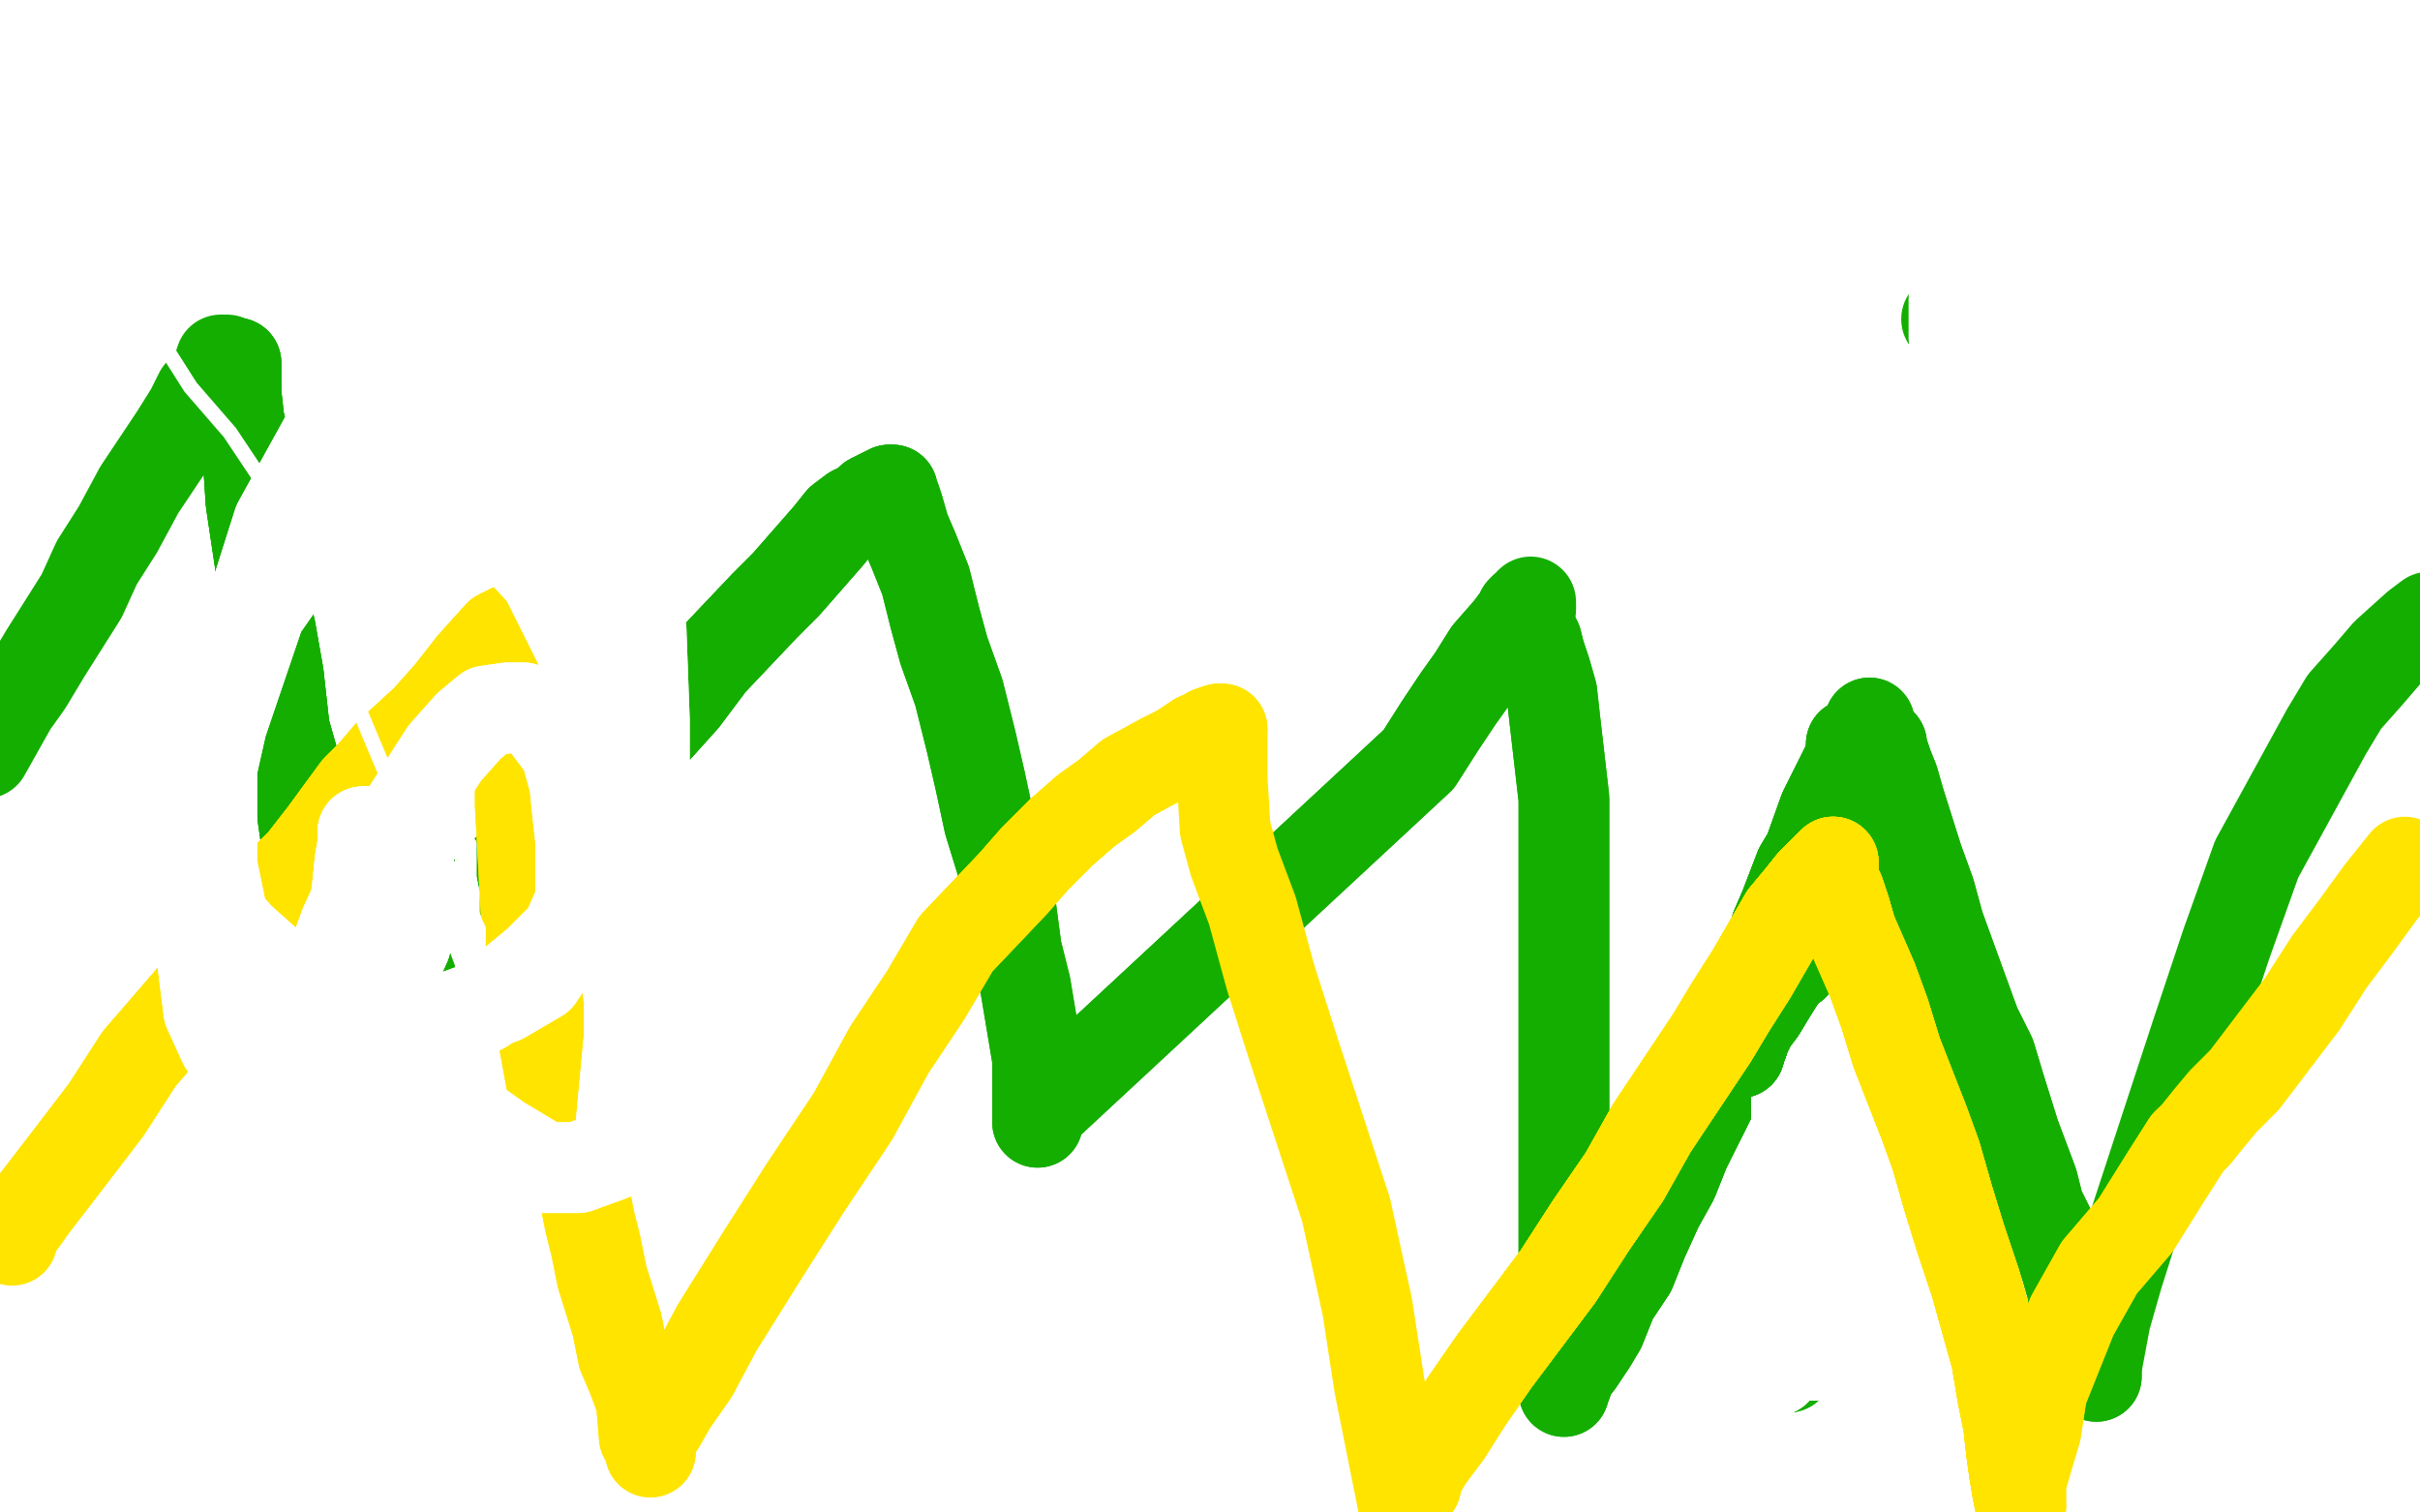 <?xml version="1.0" standalone="no"?>
<!DOCTYPE svg PUBLIC "-//W3C//DTD SVG 1.1//EN"
"http://www.w3.org/Graphics/SVG/1.1/DTD/svg11.dtd">

<svg width="800" height="500" version="1.1" xmlns="http://www.w3.org/2000/svg" xmlns:xlink="http://www.w3.org/1999/xlink" style="stroke-antialiasing: false"><desc>This SVG has been created on https://colorillo.com/</desc><rect x='0' y='0' width='800' height='500' style='fill: rgb(255,255,255); stroke-width:0' /><polyline points="78,120 78,121 78,124 78,130 79,139 82,151 83,166 89,206 92,223 94,241 98,255 101,276 103,285 105,293 107,300 110,315 112,323 113,330 114,336 116,341 116,342" style="fill: none; stroke: #14ae00; stroke-width: 30; stroke-linejoin: round; stroke-linecap: round; stroke-antialiasing: false; stroke-antialias: 0; opacity: 1.0"/>
<polyline points="78,120 78,121 78,124 78,130 79,139 82,151 83,166 89,206 92,223 94,241 98,255 101,276 103,285 105,293 107,300 110,315 112,323 113,330 114,336 116,341 116,342 117,342 118,342 119,342 120,342" style="fill: none; stroke: #14ae00; stroke-width: 30; stroke-linejoin: round; stroke-linecap: round; stroke-antialiasing: false; stroke-antialias: 0; opacity: 1.0"/>
<polyline points="78,120 78,121 78,124 78,130 79,139 82,151 83,166 89,206 92,223 94,241 98,255 101,276 103,285 105,293 107,300 110,315 112,323 113,330 114,336 116,341 116,342 117,342 118,342 119,342 120,342 119,340" style="fill: none; stroke: #14ae00; stroke-width: 30; stroke-linejoin: round; stroke-linecap: round; stroke-antialiasing: false; stroke-antialias: 0; opacity: 1.0"/>
<polyline points="118,339 118,338 119,337 121,336 123,333 130,327 146,312 155,302 165,290 178,279 198,260 207,250 217,241 226,231 235,219 253,200 260,193 274,177 278,172 282,169 286,167 288,165 292,163 294,162" style="fill: none; stroke: #14ae00; stroke-width: 30; stroke-linejoin: round; stroke-linecap: round; stroke-antialiasing: false; stroke-antialias: 0; opacity: 1.0"/>
<polyline points="118,339 118,338 119,337 121,336 123,333 130,327 146,312 155,302 165,290 178,279 198,260 207,250 217,241 226,231 235,219 253,200 260,193 274,177 278,172 282,169 286,167 288,165 292,163 294,162 295,162" style="fill: none; stroke: #14ae00; stroke-width: 30; stroke-linejoin: round; stroke-linecap: round; stroke-antialiasing: false; stroke-antialias: 0; opacity: 1.0"/>
<polyline points="118,339 118,338 119,337 121,336 123,333 130,327 146,312 155,302 165,290 178,279 198,260 207,250 217,241 226,231 235,219 253,200 260,193 274,177 278,172 282,169 286,167 288,165 292,163 294,162 295,162 295,163 296,165 297,168 299,175 302,182 306,192 309,204 312,215 317,229 321,245 324,258 327,272 331,285 334,299 336,314 339,326 341,338 343,350 343,366 343,369 343,370 343,371" style="fill: none; stroke: #14ae00; stroke-width: 30; stroke-linejoin: round; stroke-linecap: round; stroke-antialiasing: false; stroke-antialias: 0; opacity: 1.0"/>
<polyline points="295,162 295,163 296,165 297,168 299,175 302,182 306,192 309,204 312,215 317,229 321,245 324,258 327,272 331,285 334,299 336,314 339,326 341,338 343,350 343,366 343,369 343,370 343,371 343,369" style="fill: none; stroke: #14ae00; stroke-width: 30; stroke-linejoin: round; stroke-linecap: round; stroke-antialiasing: false; stroke-antialias: 0; opacity: 1.0"/>
<polyline points="343,368 469,251 476,240 482,231 487,224 492,216 499,208 502,204 503,202 504,201 506,201 506,200 506,199" style="fill: none; stroke: #14ae00; stroke-width: 30; stroke-linejoin: round; stroke-linecap: round; stroke-antialiasing: false; stroke-antialias: 0; opacity: 1.0"/>
<polyline points="343,368 469,251 476,240 482,231 487,224 492,216 499,208 502,204 503,202 504,201 506,201" style="fill: none; stroke: #14ae00; stroke-width: 30; stroke-linejoin: round; stroke-linecap: round; stroke-antialiasing: false; stroke-antialias: 0; opacity: 1.0"/>
<polyline points="612,246 612,249 612,253 612,259 612,269 613,278 613,289 611,313 610,326 608,338 607,352 603,376 600,387 599,396 598,407 597,415 595,429 594,436 593,441" style="fill: none; stroke: #14ae00; stroke-width: 30; stroke-linejoin: round; stroke-linecap: round; stroke-antialiasing: false; stroke-antialias: 0; opacity: 1.0"/>
<polyline points="612,246 612,249 612,253 612,259 612,269 613,278 613,289 611,313 610,326 608,338 607,352 603,376 600,387 599,396 598,407 597,415 595,429 594,436 593,441 592,448 591,451 591,452 590,451" style="fill: none; stroke: #14ae00; stroke-width: 30; stroke-linejoin: round; stroke-linecap: round; stroke-antialiasing: false; stroke-antialias: 0; opacity: 1.0"/>
<polyline points="612,246 612,249 612,253 612,259 612,269 613,278 613,289 611,313 610,326 608,338 607,352 603,376 600,387 599,396 598,407 597,415 595,429 594,436 593,441 592,448 591,451 591,452" style="fill: none; stroke: #14ae00; stroke-width: 30; stroke-linejoin: round; stroke-linecap: round; stroke-antialiasing: false; stroke-antialias: 0; opacity: 1.0"/>
<circle cx="643.5" cy="105.5" r="15" style="fill: #14ae00; stroke-antialiasing: false; stroke-antialias: 0; opacity: 1.0"/>
<polyline points="507,210 508,212 509,216 511,222 513,229 514,238 517,264 517,282 517,299 517,320 517,353 517,367 517,379 517,392 517,410 517,420 517,428 517,437 517,451 517,455 517,458 517,460" style="fill: none; stroke: #14ae00; stroke-width: 30; stroke-linejoin: round; stroke-linecap: round; stroke-antialiasing: false; stroke-antialias: 0; opacity: 1.0"/>
<polyline points="507,210 508,212 509,216 511,222 513,229 514,238 517,264 517,282 517,299 517,320 517,353 517,367 517,379 517,392 517,410 517,420 517,428 517,437 517,451 517,455 517,458 517,460" style="fill: none; stroke: #14ae00; stroke-width: 30; stroke-linejoin: round; stroke-linecap: round; stroke-antialiasing: false; stroke-antialias: 0; opacity: 1.0"/>
<polyline points="517,459 517,458 518,457 519,454 522,450 526,444 529,439 533,429 539,420 543,410 548,399 553,390 557,380 566,362 569,351 573,341 578,332 581,324 585,314 587,307 590,300 595,287 598,282 603,268 605,264 607,260 608,258 610,254 611,252 613,248 614,246 615,244" style="fill: none; stroke: #14ae00; stroke-width: 30; stroke-linejoin: round; stroke-linecap: round; stroke-antialiasing: false; stroke-antialias: 0; opacity: 1.0"/>
<polyline points="517,459 517,458 518,457 519,454 522,450 526,444 529,439 533,429 539,420 543,410 548,399 553,390 557,380 566,362 569,351 573,341 578,332 581,324 585,314 587,307 590,300 595,287 598,282 603,268 605,264 607,260 608,258 610,254 611,252 613,248 614,246 615,244 617,241 618,240 618,239" style="fill: none; stroke: #14ae00; stroke-width: 30; stroke-linejoin: round; stroke-linecap: round; stroke-antialiasing: false; stroke-antialias: 0; opacity: 1.0"/>
<polyline points="517,459 517,458 518,457 519,454 522,450 526,444 529,439 533,429 539,420 543,410 548,399 553,390 557,380 566,362 569,351 573,341 578,332 581,324 585,314 587,307 590,300 595,287 598,282 603,268 605,264 607,260 608,258 610,254 611,252 613,248 614,246 615,244 617,241 618,240 618,239" style="fill: none; stroke: #14ae00; stroke-width: 30; stroke-linejoin: round; stroke-linecap: round; stroke-antialiasing: false; stroke-antialias: 0; opacity: 1.0"/>
<polyline points="599,448 599,446 599,445 599,442 599,439 599,434 599,429 599,422 599,415 599,406 599,404 599,403 599,402" style="fill: none; stroke: #ffffff; stroke-width: 30; stroke-linejoin: round; stroke-linecap: round; stroke-antialiasing: false; stroke-antialias: 0; opacity: 1.0"/>
<polyline points="599,448 599,446 599,445 599,442 599,439 599,434 599,429 599,422 599,415 599,406 599,404 599,403 599,402 599,399 600,395 601,391 602,386 602,383 602,379 603,375 604,372 605,369 605,366 605,361 605,357 606,354 606,350 606,347" style="fill: none; stroke: #ffffff; stroke-width: 30; stroke-linejoin: round; stroke-linecap: round; stroke-antialiasing: false; stroke-antialias: 0; opacity: 1.0"/>
<polyline points="599,448 599,446 599,445 599,442 599,439 599,434 599,429 599,422 599,415 599,406 599,404 599,403 599,402 599,399 600,395 601,391 602,386 602,383 602,379 603,375 604,372 605,369 605,366 605,361 605,357 606,354 606,350 606,347 607,344 608,341 609,339 609,336 609,334 609,333" style="fill: none; stroke: #ffffff; stroke-width: 30; stroke-linejoin: round; stroke-linecap: round; stroke-antialiasing: false; stroke-antialias: 0; opacity: 1.0"/>
<polyline points="599,448 599,446 599,445 599,442 599,439 599,434 599,429 599,422 599,415 599,406 599,404 599,403 599,402 599,399 600,395 601,391 602,386 602,383 602,379 603,375 604,372 605,369 605,366 605,361 605,357 606,354 606,350 606,347 607,344 608,341 609,339 609,336 609,334 609,333 609,332" style="fill: none; stroke: #ffffff; stroke-width: 30; stroke-linejoin: round; stroke-linecap: round; stroke-antialiasing: false; stroke-antialias: 0; opacity: 1.0"/>
<polyline points="605,366 605,361 605,357 606,354 606,350 606,347 607,344 608,341 609,339 609,336 609,334 609,333 609,332 609,333 609,334 609,336 609,337 609,338 609,340 609,343 609,346 609,350 609,355 609,362 607,368 606,375 604,381 601,389 599,394 598,397 597,400 594,406 593,408 591,411 590,411 590,413 587,418 587,419 586,419" style="fill: none; stroke: #ffffff; stroke-width: 30; stroke-linejoin: round; stroke-linecap: round; stroke-antialiasing: false; stroke-antialias: 0; opacity: 1.0"/>
<polyline points="605,366 605,361 605,357 606,354 606,350 606,347 607,344 608,341 609,339 609,336 609,334 609,333 609,332 609,333 609,334 609,336 609,337 609,338 609,340 609,343 609,346 609,350 609,355 609,362 607,368 606,375 604,381 601,389 599,394 598,397 597,400 594,406 593,408 591,411 590,411 590,413 587,418 587,419 586,419 586,421 586,424 586,429 586,436 586,443 587,447 587,450 587,452" style="fill: none; stroke: #ffffff; stroke-width: 30; stroke-linejoin: round; stroke-linecap: round; stroke-antialiasing: false; stroke-antialias: 0; opacity: 1.0"/>
<polyline points="599,448 599,446 599,445 599,442 599,439 599,434 599,429 599,422 599,415 599,406 599,404 599,403 599,402 599,399 600,395 601,391 602,386 602,383 602,379 603,375 604,372 605,369 605,366 605,361 605,357 606,354 606,350 606,347 607,344 608,341 609,339 609,336 609,334 609,333 609,332 609,333 609,334 609,336 609,337 609,338 609,340 609,343 609,346" style="fill: none; stroke: #ffffff; stroke-width: 30; stroke-linejoin: round; stroke-linecap: round; stroke-antialiasing: false; stroke-antialias: 0; opacity: 1.0"/>
<polyline points="605,366 605,361 605,357 606,354 606,350 606,347 607,344 608,341 609,339 609,336 609,334 609,333 609,332 609,333 609,334 609,336 609,337 609,338 609,340 609,343 609,346 609,350 609,355 609,362 607,368 606,375 604,381 601,389 599,394 598,397 597,400 594,406 593,408 591,411 590,411 590,413 587,418 587,419 586,419 586,421 586,424 586,429 586,436 586,443 587,447 587,450 587,452 587,453" style="fill: none; stroke: #ffffff; stroke-width: 30; stroke-linejoin: round; stroke-linecap: round; stroke-antialiasing: false; stroke-antialias: 0; opacity: 1.0"/>
<polyline points="593,408 591,411 590,411 590,413 587,418 587,419 586,419 586,421 586,424 586,429 586,436 586,443 587,447 587,450 587,452 587,453 587,451 586,448 586,445 586,442 586,438 586,430 586,426 586,422 586,416 587,408 588,403 590,393 591,389 593,383 594,380 594,378 594,377 594,374" style="fill: none; stroke: #ffffff; stroke-width: 30; stroke-linejoin: round; stroke-linecap: round; stroke-antialiasing: false; stroke-antialias: 0; opacity: 1.0"/>
<polyline points="586,436 586,443 587,447 587,450 587,452 587,453 587,451 586,448 586,445 586,442 586,438 586,430 586,426 586,422 586,416 587,408 588,403 590,393 591,389 593,383 594,380 594,378 594,377 594,374 594,373 594,371 594,364 594,362 594,361 595,359 597,356 599,353 600,351 602,349 606,346 613,341 615,340 617,337 619,336 620,334 622,332 623,329 625,325 626,323 627,320" style="fill: none; stroke: #ffffff; stroke-width: 30; stroke-linejoin: round; stroke-linecap: round; stroke-antialiasing: false; stroke-antialias: 0; opacity: 1.0"/>
<polyline points="587,451 586,448 586,445 586,442 586,438 586,430 586,426 586,422 586,416 587,408 588,403 590,393 591,389 593,383 594,380 594,378 594,377 594,374 594,373 594,371 594,364 594,362 594,361 595,359 597,356 599,353 600,351 602,349 606,346 613,341 615,340 617,337 619,336 620,334 622,332 623,329 625,325 626,323 627,320 627,319 627,318 627,316 627,314 627,311 627,309 627,308 627,307 627,306" style="fill: none; stroke: #ffffff; stroke-width: 30; stroke-linejoin: round; stroke-linecap: round; stroke-antialiasing: false; stroke-antialias: 0; opacity: 1.0"/>
<polyline points="587,451 586,448 586,445 586,442 586,438 586,430 586,426 586,422 586,416 587,408 588,403 590,393 591,389 593,383 594,380 594,378 594,377 594,374 594,373 594,371 594,364 594,362 594,361 595,359 597,356 599,353 600,351 602,349 606,346 613,341 615,340 617,337 619,336 620,334 622,332 623,329 625,325 626,323 627,320 627,319 627,318 627,316 627,314 627,311 627,309 627,308 627,307" style="fill: none; stroke: #ffffff; stroke-width: 30; stroke-linejoin: round; stroke-linecap: round; stroke-antialiasing: false; stroke-antialias: 0; opacity: 1.0"/>
<polyline points="587,451 586,448 586,445 586,442 586,438 586,430 586,426 586,422 586,416 587,408 588,403 590,393 591,389 593,383 594,380 594,378 594,377 594,374 594,373 594,371 594,364 594,362 594,361 595,359 597,356 599,353 600,351 602,349 606,346 613,341 615,340 617,337 619,336 620,334 622,332 623,329 625,325 626,323 627,320 627,319 627,318 627,316 627,314 627,311 627,309 627,308 627,307 627,306" style="fill: none; stroke: #ffffff; stroke-width: 30; stroke-linejoin: round; stroke-linecap: round; stroke-antialiasing: false; stroke-antialias: 0; opacity: 1.0"/>
<polyline points="647,116 647,115 647,114 647,113 646,112 646,109 646,108 646,105 646,103 646,102 646,101 646,100 646,99" style="fill: none; stroke: #ffffff; stroke-width: 30; stroke-linejoin: round; stroke-linecap: round; stroke-antialiasing: false; stroke-antialias: 0; opacity: 1.0"/>
<polyline points="647,116 647,115 647,114 647,113 646,112 646,109 646,108 646,105 646,103 646,102 646,101 646,100 646,99 646,98" style="fill: none; stroke: #ffffff; stroke-width: 30; stroke-linejoin: round; stroke-linecap: round; stroke-antialiasing: false; stroke-antialias: 0; opacity: 1.0"/>
<polyline points="647,116 647,115 647,114 647,113 646,112 646,109 646,108 646,105 646,103 646,102 646,101 646,100 646,99 646,98" style="fill: none; stroke: #ffffff; stroke-width: 30; stroke-linejoin: round; stroke-linecap: round; stroke-antialiasing: false; stroke-antialias: 0; opacity: 1.0"/>
<polyline points="75,119 73,119 72,122 70,126 66,130 63,136 58,144 46,162 39,175 32,186 27,197 15,216 9,226 4,233 -5,249" style="fill: none; stroke: #14ae00; stroke-width: 30; stroke-linejoin: round; stroke-linecap: round; stroke-antialiasing: false; stroke-antialias: 0; opacity: 1.0"/>
<polyline points="575,348 575,347 576,345 577,342 579,338 582,334 585,329 590,321 593,319 594,316 595,315 596,314 596,313" style="fill: none; stroke: #14ae00; stroke-width: 30; stroke-linejoin: round; stroke-linecap: round; stroke-antialiasing: false; stroke-antialias: 0; opacity: 1.0"/>
<polyline points="575,348 575,347 576,345 577,342 579,338 582,334 585,329 590,321 593,319 594,316 595,315 596,314 596,313 596,312 596,311 596,309 598,307 598,305 599,303 600,301 601,299 601,298" style="fill: none; stroke: #14ae00; stroke-width: 30; stroke-linejoin: round; stroke-linecap: round; stroke-antialiasing: false; stroke-antialias: 0; opacity: 1.0"/>
<polyline points="575,348 575,347 576,345 577,342 579,338 582,334 585,329 590,321 593,319 594,316 595,315 596,314 596,313 596,312 596,311 596,309 598,307 598,305 599,303 600,301 601,299 601,298 601,296" style="fill: none; stroke: #14ae00; stroke-width: 30; stroke-linejoin: round; stroke-linecap: round; stroke-antialiasing: false; stroke-antialias: 0; opacity: 1.0"/>
<polyline points="575,348 575,347 576,345 577,342 579,338 582,334 585,329 590,321 593,319 594,316 595,315 596,314 596,313 596,312 596,311 596,309 598,307 598,305 599,303 600,301 601,299 601,298 601,296 601,295 601,294 603,290 603,288 604,285 606,282 608,279 609,275" style="fill: none; stroke: #14ae00; stroke-width: 30; stroke-linejoin: round; stroke-linecap: round; stroke-antialiasing: false; stroke-antialias: 0; opacity: 1.0"/>
<polyline points="575,348 575,347 576,345 577,342 579,338 582,334 585,329 590,321 593,319 594,316 595,315 596,314 596,313 596,312 596,311 596,309 598,307 598,305 599,303 600,301 601,299 601,298 601,296 601,295 601,294 603,290 603,288 604,285 606,282 608,279 609,275 610,272 611,270 613,266 614,263 615,262 616,260 619,254 619,253 620,251 621,250 621,249 622,247" style="fill: none; stroke: #14ae00; stroke-width: 30; stroke-linejoin: round; stroke-linecap: round; stroke-antialiasing: false; stroke-antialias: 0; opacity: 1.0"/>
<polyline points="575,348 575,347 576,345 577,342 579,338 582,334 585,329 590,321 593,319 594,316 595,315 596,314 596,313 596,312 596,311 596,309 598,307 598,305 599,303 600,301 601,299 601,298 601,296 601,295 601,294 603,290 603,288 604,285 606,282 608,279 609,275 610,272 611,270 613,266 614,263 615,262 616,260 619,254 619,253 620,251 621,250 621,249 622,247 622,246" style="fill: none; stroke: #14ae00; stroke-width: 30; stroke-linejoin: round; stroke-linecap: round; stroke-antialiasing: false; stroke-antialias: 0; opacity: 1.0"/>
<polyline points="611,270 613,266 614,263 615,262 616,260 619,254 619,253 620,251 621,250 621,249 622,247 622,246 622,248 623,250 624,253 626,258 628,265 634,284 638,295 641,306 653,339 658,349 661,359 666,375 672,391 674,399 681,413 683,419 685,426 686,432 690,443 691,448 693,452 693,455" style="fill: none; stroke: #14ae00; stroke-width: 30; stroke-linejoin: round; stroke-linecap: round; stroke-antialiasing: false; stroke-antialias: 0; opacity: 1.0"/>
<polyline points="611,270 613,266 614,263 615,262 616,260 619,254 619,253 620,251 621,250 621,249 622,247 622,246 622,248 623,250 624,253 626,258 628,265 634,284 638,295 641,306 653,339 658,349 661,359 666,375 672,391 674,399 681,413 683,419 685,426 686,432 690,443 691,448 693,452 693,455 693,454 693,452 696,436 700,422 706,403 726,342 736,312 746,284 769,242 775,232 783,223 789,216 799,207 803,204" style="fill: none; stroke: #14ae00; stroke-width: 30; stroke-linejoin: round; stroke-linecap: round; stroke-antialiasing: false; stroke-antialias: 0; opacity: 1.0"/>
<polyline points="4,410 4,409 4,408 7,404 12,397 22,384 35,367 46,350 65,328 72,319 79,312 89,297 95,290 100,285 107,276 118,261 123,256 129,249 141,238 149,229 156,220 165,210 167,209 169,208 172,207 173,207" style="fill: none; stroke: #ffe400; stroke-width: 30; stroke-linejoin: round; stroke-linecap: round; stroke-antialiasing: false; stroke-antialias: 0; opacity: 1.0"/>
<polyline points="12,397 22,384 35,367 46,350 65,328 72,319 79,312 89,297 95,290 100,285 107,276 118,261 123,256 129,249 141,238 149,229 156,220 165,210 167,209 169,208 172,207 173,207 172,208 172,209 172,212 172,217 172,224 172,234 172,248 172,266 174,303 177,321 178,334 180,345 182,356 186,376 193,394 195,404 197,412 199,422 204,438 206,448 209,455 212,463 213,475 215,477 215,479 215,480" style="fill: none; stroke: #ffe400; stroke-width: 30; stroke-linejoin: round; stroke-linecap: round; stroke-antialiasing: false; stroke-antialias: 0; opacity: 1.0"/>
<polyline points="12,397 22,384 35,367 46,350 65,328 72,319 79,312 89,297 95,290 100,285 107,276 118,261 123,256 129,249 141,238 149,229 156,220 165,210 167,209 169,208 172,207 173,207 172,208 172,209 172,212 172,217 172,224 172,234 172,248 172,266 174,303 177,321 178,334 180,345 182,356 186,376 193,394 195,404 197,412 199,422 204,438 206,448 209,455 212,463 213,475 215,477 215,479 215,480 215,478" style="fill: none; stroke: #ffe400; stroke-width: 30; stroke-linejoin: round; stroke-linecap: round; stroke-antialiasing: false; stroke-antialias: 0; opacity: 1.0"/>
<polyline points="215,477 215,475 218,471 222,464 229,454 237,439 252,415 266,393 282,369 294,347 306,329 316,312 335,292 342,284 351,275 359,268 366,263 373,257 384,251 390,248 393,246 396,244 399,243 400,242 403,241" style="fill: none; stroke: #ffe400; stroke-width: 30; stroke-linejoin: round; stroke-linecap: round; stroke-antialiasing: false; stroke-antialias: 0; opacity: 1.0"/>
<polyline points="215,477 215,475 218,471 222,464 229,454 237,439 252,415 266,393 282,369 294,347 306,329 316,312 335,292 342,284 351,275 359,268 366,263 373,257 384,251 390,248 393,246 396,244 399,243 400,242 403,241 404,241 404,242 404,243 404,245 404,247 404,251 404,257 405,274 408,285 414,301 420,323 427,345 445,400 452,432 456,458 465,503" style="fill: none; stroke: #ffe400; stroke-width: 30; stroke-linejoin: round; stroke-linecap: round; stroke-antialiasing: false; stroke-antialias: 0; opacity: 1.0"/>
<polyline points="468,491 468,489 469,487 472,482 478,474 485,463 494,450 515,422 526,405 537,389 546,373 566,343 572,333 579,322 590,303 595,297 599,292 604,287 605,286 606,285" style="fill: none; stroke: #ffe400; stroke-width: 30; stroke-linejoin: round; stroke-linecap: round; stroke-antialiasing: false; stroke-antialias: 0; opacity: 1.0"/>
<polyline points="468,491 468,489 469,487 472,482 478,474 485,463 494,450 515,422 526,405 537,389 546,373 566,343 572,333 579,322 590,303 595,297 599,292 604,287 605,286" style="fill: none; stroke: #ffe400; stroke-width: 30; stroke-linejoin: round; stroke-linecap: round; stroke-antialiasing: false; stroke-antialias: 0; opacity: 1.0"/>
<polyline points="468,491 468,489 469,487 472,482 478,474 485,463 494,450 515,422 526,405 537,389 546,373 566,343 572,333 579,322 590,303 595,297 599,292 604,287 605,286 606,285 606,286 606,288 606,291 608,295 610,301 612,308 619,324 623,335 627,348 636,371 640,382 644,396 648,409 653,424 660,449 662,461 664,471 665,480 666,487 667,493" style="fill: none; stroke: #ffe400; stroke-width: 30; stroke-linejoin: round; stroke-linecap: round; stroke-antialiasing: false; stroke-antialias: 0; opacity: 1.0"/>
<polyline points="468,491 468,489 469,487 472,482 478,474 485,463 494,450 515,422 526,405 537,389 546,373 566,343 572,333 579,322 590,303 595,297 599,292 604,287 605,286 606,285 606,286 606,288 606,291 608,295 610,301 612,308 619,324 623,335 627,348 636,371 640,382 644,396 648,409 653,424 660,449 662,461 664,471 665,480 666,487 667,493 668,498" style="fill: none; stroke: #ffe400; stroke-width: 30; stroke-linejoin: round; stroke-linecap: round; stroke-antialiasing: false; stroke-antialias: 0; opacity: 1.0"/>
<polyline points="215,477 215,475 218,471 222,464 229,454 237,439 252,415 266,393 282,369 294,347 306,329 316,312 335,292 342,284 351,275 359,268 366,263 373,257 384,251 390,248 393,246 396,244 399,243 400,242 403,241 404,241" style="fill: none; stroke: #ffe400; stroke-width: 30; stroke-linejoin: round; stroke-linecap: round; stroke-antialiasing: false; stroke-antialias: 0; opacity: 1.0"/>
<polyline points="469,487 472,482 478,474 485,463 494,450 515,422 526,405 537,389 546,373 566,343 572,333 579,322 590,303 595,297 599,292 604,287 605,286 606,285 606,286 606,288 606,291 608,295 610,301 612,308 619,324 623,335 627,348 636,371 640,382 644,396 648,409 653,424 660,449 662,461 664,471 665,480 666,487 667,493 668,498 668,496 668,490 670,483 673,473 675,460 685,435 694,419 706,405 716,389 723,378" style="fill: none; stroke: #ffe400; stroke-width: 30; stroke-linejoin: round; stroke-linecap: round; stroke-antialiasing: false; stroke-antialias: 0; opacity: 1.0"/>
<polyline points="469,487 472,482 478,474 485,463 494,450 515,422 526,405 537,389 546,373 566,343 572,333 579,322 590,303 595,297 599,292 604,287 605,286 606,285 606,286 606,288 606,291 608,295 610,301 612,308 619,324 623,335 627,348 636,371 640,382 644,396 648,409 653,424 660,449 662,461 664,471 665,480 666,487 667,493 668,498 668,496 668,490 670,483 673,473 675,460 685,435 694,419 706,405 716,389 723,378 724,377 726,375 730,370 735,364 742,357 761,332 770,318 779,306 787,295 795,285" style="fill: none; stroke: #ffe400; stroke-width: 30; stroke-linejoin: round; stroke-linecap: round; stroke-antialiasing: false; stroke-antialias: 0; opacity: 1.0"/>
<polyline points="96,322 97,321 98,320 99,319 100,318 101,318 102,317 103,317" style="fill: none; stroke: #ffffff; stroke-width: 5; stroke-linejoin: round; stroke-linecap: round; stroke-antialiasing: false; stroke-antialias: 0; opacity: 1.0"/>
<polyline points="96,322 97,321 98,320 99,319 100,318 101,318 102,317 103,317 103,316 103,315" style="fill: none; stroke: #ffffff; stroke-width: 5; stroke-linejoin: round; stroke-linecap: round; stroke-antialiasing: false; stroke-antialias: 0; opacity: 1.0"/>
<polyline points="96,322 97,321 98,320 99,319 100,318 101,318 102,317 103,317 103,316 103,315 104,313 104,312 106,310 107,308 108,305 109,304 110,301 111,300 112,299" style="fill: none; stroke: #ffffff; stroke-width: 5; stroke-linejoin: round; stroke-linecap: round; stroke-antialiasing: false; stroke-antialias: 0; opacity: 1.0"/>
<polyline points="96,322 97,321 98,320 99,319 100,318 101,318 102,317 103,317 103,316 103,315 104,313 104,312 106,310 107,308 108,305 109,304 110,301 111,300 112,299 112,298 113,298 113,296 115,294 116,293 117,292 118,291 120,290 120,289 123,287 124,286 124,285" style="fill: none; stroke: #ffffff; stroke-width: 5; stroke-linejoin: round; stroke-linecap: round; stroke-antialiasing: false; stroke-antialias: 0; opacity: 1.0"/>
<polyline points="96,322 97,321 98,320 99,319 100,318 101,318 102,317 103,317 103,316 103,315 104,313 104,312 106,310 107,308 108,305 109,304 110,301 111,300 112,299 112,298 113,298 113,296 115,294 116,293 117,292 118,291 120,290 120,289 123,287 124,286 124,285 124,286 123,286 122,287 122,289 121,289 120,290 120,291 119,292 118,294" style="fill: none; stroke: #ffffff; stroke-width: 5; stroke-linejoin: round; stroke-linecap: round; stroke-antialiasing: false; stroke-antialias: 0; opacity: 1.0"/>
<polyline points="96,322 97,321 98,320 99,319 100,318 101,318 102,317 103,317 103,316 103,315 104,313 104,312 106,310 107,308 108,305 109,304 110,301 111,300 112,299 112,298 113,298 113,296 115,294 116,293 117,292 118,291 120,290 120,289 123,287 124,286 124,285 124,286 123,286 122,287 122,289 121,289 120,290 120,291 119,292 118,294 117,295 116,296 116,297 115,297 114,297 114,298 113,299 112,299 112,300 111,301" style="fill: none; stroke: #ffffff; stroke-width: 5; stroke-linejoin: round; stroke-linecap: round; stroke-antialiasing: false; stroke-antialias: 0; opacity: 1.0"/>
<polyline points="98,320 99,319 100,318 101,318 102,317 103,317 103,316 103,315 104,313 104,312 106,310 107,308 108,305 109,304 110,301 111,300 112,299 112,298 113,298 113,296 115,294 116,293 117,292 118,291 120,290 120,289 123,287 124,286 124,285 124,286 123,286 122,287 122,289 121,289 120,290 120,291 119,292 118,294 117,295 116,296 116,297 115,297 114,297 114,298 113,299 112,299 112,300 111,301 110,302" style="fill: none; stroke: #ffffff; stroke-width: 5; stroke-linejoin: round; stroke-linecap: round; stroke-antialiasing: false; stroke-antialias: 0; opacity: 1.0"/>
<polyline points="106,310 107,308 108,305 109,304 110,301 111,300 112,299 112,298 113,298 113,296 115,294 116,293 117,292 118,291 120,290 120,289 123,287 124,286 124,285 124,286 123,286 122,287 122,289 121,289 120,290 120,291 119,292 118,294 117,295 116,296 116,297 115,297 114,297 114,298 113,299 112,299 112,300 111,301 110,302 109,303 108,304 107,304 106,304 106,305 105,305" style="fill: none; stroke: #ffffff; stroke-width: 5; stroke-linejoin: round; stroke-linecap: round; stroke-antialiasing: false; stroke-antialias: 0; opacity: 1.0"/>
<polyline points="106,310 107,308 108,305 109,304 110,301 111,300 112,299 112,298 113,298 113,296 115,294 116,293 117,292 118,291 120,290 120,289 123,287 124,286 124,285 124,286 123,286 122,287 122,289 121,289 120,290 120,291 119,292 118,294 117,295 116,296 116,297 115,297 114,297 114,298 113,299 112,299 112,300 111,301 110,302 109,303 108,304 107,304 106,304 106,305 105,305 104,305" style="fill: none; stroke: #ffffff; stroke-width: 5; stroke-linejoin: round; stroke-linecap: round; stroke-antialiasing: false; stroke-antialias: 0; opacity: 1.0"/>
<polyline points="106,310 107,308 108,305 109,304 110,301 111,300 112,299 112,298 113,298 113,296 115,294 116,293 117,292 118,291 120,290 120,289 123,287 124,286 124,285 124,286 123,286 122,287 122,289 121,289 120,290 120,291 119,292 118,294 117,295 116,296 116,297 115,297 114,297 114,298 113,299 112,299 112,300 111,301 110,302 109,303 108,304 107,304 106,304 106,305 105,305 104,305 104,306 103,306" style="fill: none; stroke: #ffffff; stroke-width: 5; stroke-linejoin: round; stroke-linecap: round; stroke-antialiasing: false; stroke-antialias: 0; opacity: 1.0"/>
<polyline points="120,290 120,289 123,287 124,286 124,285 124,286 123,286 122,287 122,289 121,289 120,290 120,291 119,292 118,294 117,295 116,296 116,297 115,297 114,297 114,298 113,299 112,299 112,300 111,301 110,302 109,303 108,304 107,304 106,304 106,305 105,305 104,305 104,306 103,306 103,307 102,307 101,309 99,311 98,313 96,316 96,317 96,318 95,318" style="fill: none; stroke: #ffffff; stroke-width: 5; stroke-linejoin: round; stroke-linecap: round; stroke-antialiasing: false; stroke-antialias: 0; opacity: 1.0"/>
<polyline points="123,287 124,286 124,285 124,286 123,286 122,287 122,289 121,289 120,290 120,291 119,292 118,294 117,295 116,296 116,297 115,297 114,297 114,298 113,299 112,299 112,300 111,301 110,302 109,303 108,304 107,304 106,304 106,305 105,305 104,305 104,306 103,306 103,307 102,307 101,309 99,311 98,313 96,316 96,317 96,318 95,318 95,319 96,319 96,321 99,321 100,321 102,322 107,322 109,322" style="fill: none; stroke: #ffffff; stroke-width: 5; stroke-linejoin: round; stroke-linecap: round; stroke-antialiasing: false; stroke-antialias: 0; opacity: 1.0"/>
<polyline points="130,314 135,313 137,311 139,311 141,310 142,309 143,309 144,309 145,308 147,305 148,303 148,301 150,300 151,298 151,295 152,292 153,286 153,284 153,280 153,278 153,276 153,275 153,273" style="fill: none; stroke: #ffffff; stroke-width: 5; stroke-linejoin: round; stroke-linecap: round; stroke-antialiasing: false; stroke-antialias: 0; opacity: 1.0"/>
<polyline points="130,314 135,313 137,311 139,311 141,310 142,309 143,309 144,309 145,308 147,305 148,303 148,301 150,300 151,298 151,295 152,292 153,286 153,284 153,280 153,278 153,276 153,275 153,273 153,274 153,277 153,280 153,283 153,286 153,289 153,292 153,299 153,300 153,301 153,303 153,304 153,305 153,306" style="fill: none; stroke: #ffffff; stroke-width: 5; stroke-linejoin: round; stroke-linecap: round; stroke-antialiasing: false; stroke-antialias: 0; opacity: 1.0"/>
<polyline points="130,314 135,313 137,311 139,311 141,310 142,309 143,309 144,309 145,308 147,305 148,303 148,301 150,300 151,298 151,295 152,292 153,286 153,284 153,280 153,278 153,276 153,275 153,273 153,274 153,277 153,280 153,283 153,286 153,289 153,292" style="fill: none; stroke: #ffffff; stroke-width: 5; stroke-linejoin: round; stroke-linecap: round; stroke-antialiasing: false; stroke-antialias: 0; opacity: 1.0"/>
<polyline points="130,314 135,313 137,311 139,311 141,310 142,309 143,309 144,309 145,308 147,305 148,303 148,301 150,300 151,298 151,295 152,292 153,286 153,284 153,280 153,278 153,276 153,275 153,273 153,274 153,277 153,280 153,283 153,286 153,289 153,292 153,299 153,300 153,301 153,303 153,304 153,305 153,306 153,304 153,302 152,300 151,297 150,295 149,290 149,289 149,288 148,286" style="fill: none; stroke: #ffffff; stroke-width: 5; stroke-linejoin: round; stroke-linecap: round; stroke-antialiasing: false; stroke-antialias: 0; opacity: 1.0"/>
<polyline points="148,303 148,301 150,300 151,298 151,295 152,292 153,286 153,284 153,280 153,278 153,276 153,275 153,273 153,274 153,277 153,280 153,283 153,286 153,289 153,292 153,299 153,300 153,301 153,303 153,304 153,305 153,306 153,304 153,302 152,300 151,297 150,295 149,290 149,289 149,288 148,286 148,288 148,290 148,293 149,297 150,302 151,306 152,315 153,317 153,319" style="fill: none; stroke: #ffffff; stroke-width: 5; stroke-linejoin: round; stroke-linecap: round; stroke-antialiasing: false; stroke-antialias: 0; opacity: 1.0"/>
<polyline points="148,303 148,301 150,300 151,298 151,295 152,292 153,286 153,284 153,280 153,278 153,276 153,275 153,273 153,274 153,277 153,280 153,283 153,286 153,289 153,292 153,299 153,300 153,301 153,303 153,304 153,305 153,306 153,304 153,302 152,300 151,297 150,295 149,290 149,289 149,288 148,286 148,288 148,290 148,293 149,297 150,302 151,306 152,315 153,317 153,319 153,320" style="fill: none; stroke: #ffffff; stroke-width: 5; stroke-linejoin: round; stroke-linecap: round; stroke-antialiasing: false; stroke-antialias: 0; opacity: 1.0"/>
<polyline points="153,277 153,280 153,283 153,286 153,289 153,292 153,299 153,300 153,301 153,303 153,304 153,305 153,306 153,304 153,302 152,300 151,297 150,295 149,290 149,289 149,288 148,286 148,288 148,290 148,293 149,297 150,302 151,306 152,315 153,317 153,319 153,320 153,319 153,317 153,315 153,312 153,309 153,305 153,302 153,297 153,295 153,293 153,292" style="fill: none; stroke: #ffffff; stroke-width: 5; stroke-linejoin: round; stroke-linecap: round; stroke-antialiasing: false; stroke-antialias: 0; opacity: 1.0"/>
<polyline points="153,299 153,300 153,301 153,303 153,304 153,305 153,306 153,304 153,302 152,300 151,297 150,295 149,290 149,289 149,288 148,286 148,288 148,290 148,293 149,297 150,302 151,306 152,315 153,317 153,319 153,320 153,319 153,317 153,315 153,312 153,309 153,305 153,302 153,297 153,295 153,293 153,292 153,293 153,294 154,296 155,299 155,302 156,308 156,310 156,312 156,315 156,316" style="fill: none; stroke: #ffffff; stroke-width: 5; stroke-linejoin: round; stroke-linecap: round; stroke-antialiasing: false; stroke-antialias: 0; opacity: 1.0"/>
<polyline points="150,302 151,306 152,315 153,317 153,319 153,320 153,319 153,317 153,315 153,312 153,309 153,305 153,302 153,297 153,295 153,293 153,292 153,293 153,294 154,296 155,299 155,302 156,308 156,310 156,312 156,315 156,316 156,314 156,312 156,310 156,307 156,303 156,295 155,290 155,287 155,285 155,283 155,281 155,280 155,279" style="fill: none; stroke: #ffffff; stroke-width: 5; stroke-linejoin: round; stroke-linecap: round; stroke-antialiasing: false; stroke-antialias: 0; opacity: 1.0"/>
<polyline points="153,302 153,297 153,295 153,293 153,292 153,293 153,294 154,296 155,299 155,302 156,308 156,310 156,312 156,315 156,316 156,314 156,312 156,310 156,307 156,303 156,295 155,290 155,287 155,285 155,283 155,281 155,280 155,279 155,280 155,282 155,285 155,288 155,292 156,299 156,302 157,305 158,307 158,309 158,313 158,315 158,316 158,318 158,320 158,321 158,323 158,324 158,327 158,328 158,329 158,331" style="fill: none; stroke: #ffffff; stroke-width: 5; stroke-linejoin: round; stroke-linecap: round; stroke-antialiasing: false; stroke-antialias: 0; opacity: 1.0"/>
<polyline points="153,302 153,297 153,295 153,293 153,292 153,293 153,294 154,296 155,299 155,302 156,308 156,310 156,312 156,315 156,316 156,314 156,312 156,310 156,307 156,303 156,295 155,290 155,287 155,285 155,283 155,281 155,280 155,279 155,280 155,282 155,285 155,288 155,292 156,299 156,302 157,305 158,307 158,309 158,313 158,315 158,316 158,318 158,320 158,321" style="fill: none; stroke: #ffffff; stroke-width: 5; stroke-linejoin: round; stroke-linecap: round; stroke-antialiasing: false; stroke-antialias: 0; opacity: 1.0"/>
<polyline points="156,302 157,305 158,307 158,309 158,313 158,315 158,316 158,318 158,320 158,321 158,323 158,324 158,327 158,328 158,329 158,331 158,330 156,327 153,319 147,303 138,280 126,252 108,209 103,192 95,174 88,161 76,143 63,128 35,84 21,63 8,39 -3,7 -4,-4" style="fill: none; stroke: #ffffff; stroke-width: 5; stroke-linejoin: round; stroke-linecap: round; stroke-antialiasing: false; stroke-antialias: 0; opacity: 1.0"/>
<polyline points="113,343 113,341 113,340 113,337 113,333 113,328 113,321 117,302 118,295 119,285 120,279 120,276 120,275" style="fill: none; stroke: #ffffff; stroke-width: 30; stroke-linejoin: round; stroke-linecap: round; stroke-antialiasing: false; stroke-antialias: 0; opacity: 1.0"/>
<polyline points="113,343 113,341 113,340 113,337 113,333 113,328 113,321 117,302 118,295 119,285 120,279 120,276 120,275 122,275 123,275 125,275 127,275 129,276 131,278 132,280 132,282 134,290 135,292 135,296 135,301 135,303 135,307 134,312 130,321 127,325 124,330 123,333" style="fill: none; stroke: #ffffff; stroke-width: 30; stroke-linejoin: round; stroke-linecap: round; stroke-antialiasing: false; stroke-antialias: 0; opacity: 1.0"/>
<polyline points="113,343 113,341 113,340 113,337 113,333 113,328 113,321 117,302 118,295 119,285 120,279 120,276 120,275 122,275 123,275 125,275 127,275 129,276 131,278 132,280 132,282 134,290 135,292 135,296 135,301 135,303 135,307 134,312 130,321 127,325 124,330 123,333 120,337 118,339 114,341 113,342 111,343 110,343" style="fill: none; stroke: #ffffff; stroke-width: 30; stroke-linejoin: round; stroke-linecap: round; stroke-antialiasing: false; stroke-antialias: 0; opacity: 1.0"/>
<polyline points="120,275 122,275 123,275 125,275 127,275 129,276 131,278 132,280 132,282 134,290 135,292 135,296 135,301 135,303 135,307 134,312 130,321 127,325 124,330 123,333 120,337 118,339 114,341 113,342 111,343 110,343 109,343 109,342 108,340 108,338 110,317 114,306 120,293 129,277 147,249 155,240 161,235 168,234 173,234 178,236 187,248 190,259 191,269 192,278 192,298 188,307 184,314 178,323 166,330 131,343 114,345 85,335 78,325 70,286 70,254 79,214 92,173 129,106 140,99 152,97 165,99 190,127 203,151 211,183 213,238 213,257 209,276 191,305 178,318 160,333 124,352 107,358 94,358 74,345 69,334 65,302 65,278 69,252 86,202 100,182 111,170 138,159 151,159 180,190 193,216 202,249 208,313 208,343 205,375 202,382 191,386 180,386 165,377 127,350 107,335 79,310 72,302 59,291 56,288 52,287" style="fill: none; stroke: #ffffff; stroke-width: 30; stroke-linejoin: round; stroke-linecap: round; stroke-antialiasing: false; stroke-antialias: 0; opacity: 1.0"/>
<polyline points="120,275 122,275 123,275 125,275 127,275 129,276 131,278 132,280 132,282 134,290 135,292 135,296 135,301 135,303 135,307 134,312 130,321 127,325 124,330 123,333 120,337 118,339 114,341 113,342 111,343 110,343 109,343 109,342 108,340 108,338 110,317 114,306 120,293 129,277 147,249 155,240 161,235 168,234 173,234 178,236 187,248 190,259 191,269 192,278 192,298 188,307 184,314 178,323 166,330 131,343 114,345 85,335 78,325 70,286 70,254 79,214 92,173 129,106 140,99 152,97 165,99 190,127 203,151 211,183 213,238 213,257 209,276 191,305 178,318 160,333 124,352 107,358 94,358 74,345 69,334 65,302 65,278 69,252 86,202 100,182 111,170 138,159 151,159 180,190 193,216 202,249 208,313 208,343 205,375 202,382 191,386 180,386 165,377 127,350 107,335 79,310 72,302 59,291 56,288 52,287" style="fill: none; stroke: #ffffff; stroke-width: 30; stroke-linejoin: round; stroke-linecap: round; stroke-antialiasing: false; stroke-antialias: 0; opacity: 1.0"/>
</svg>
